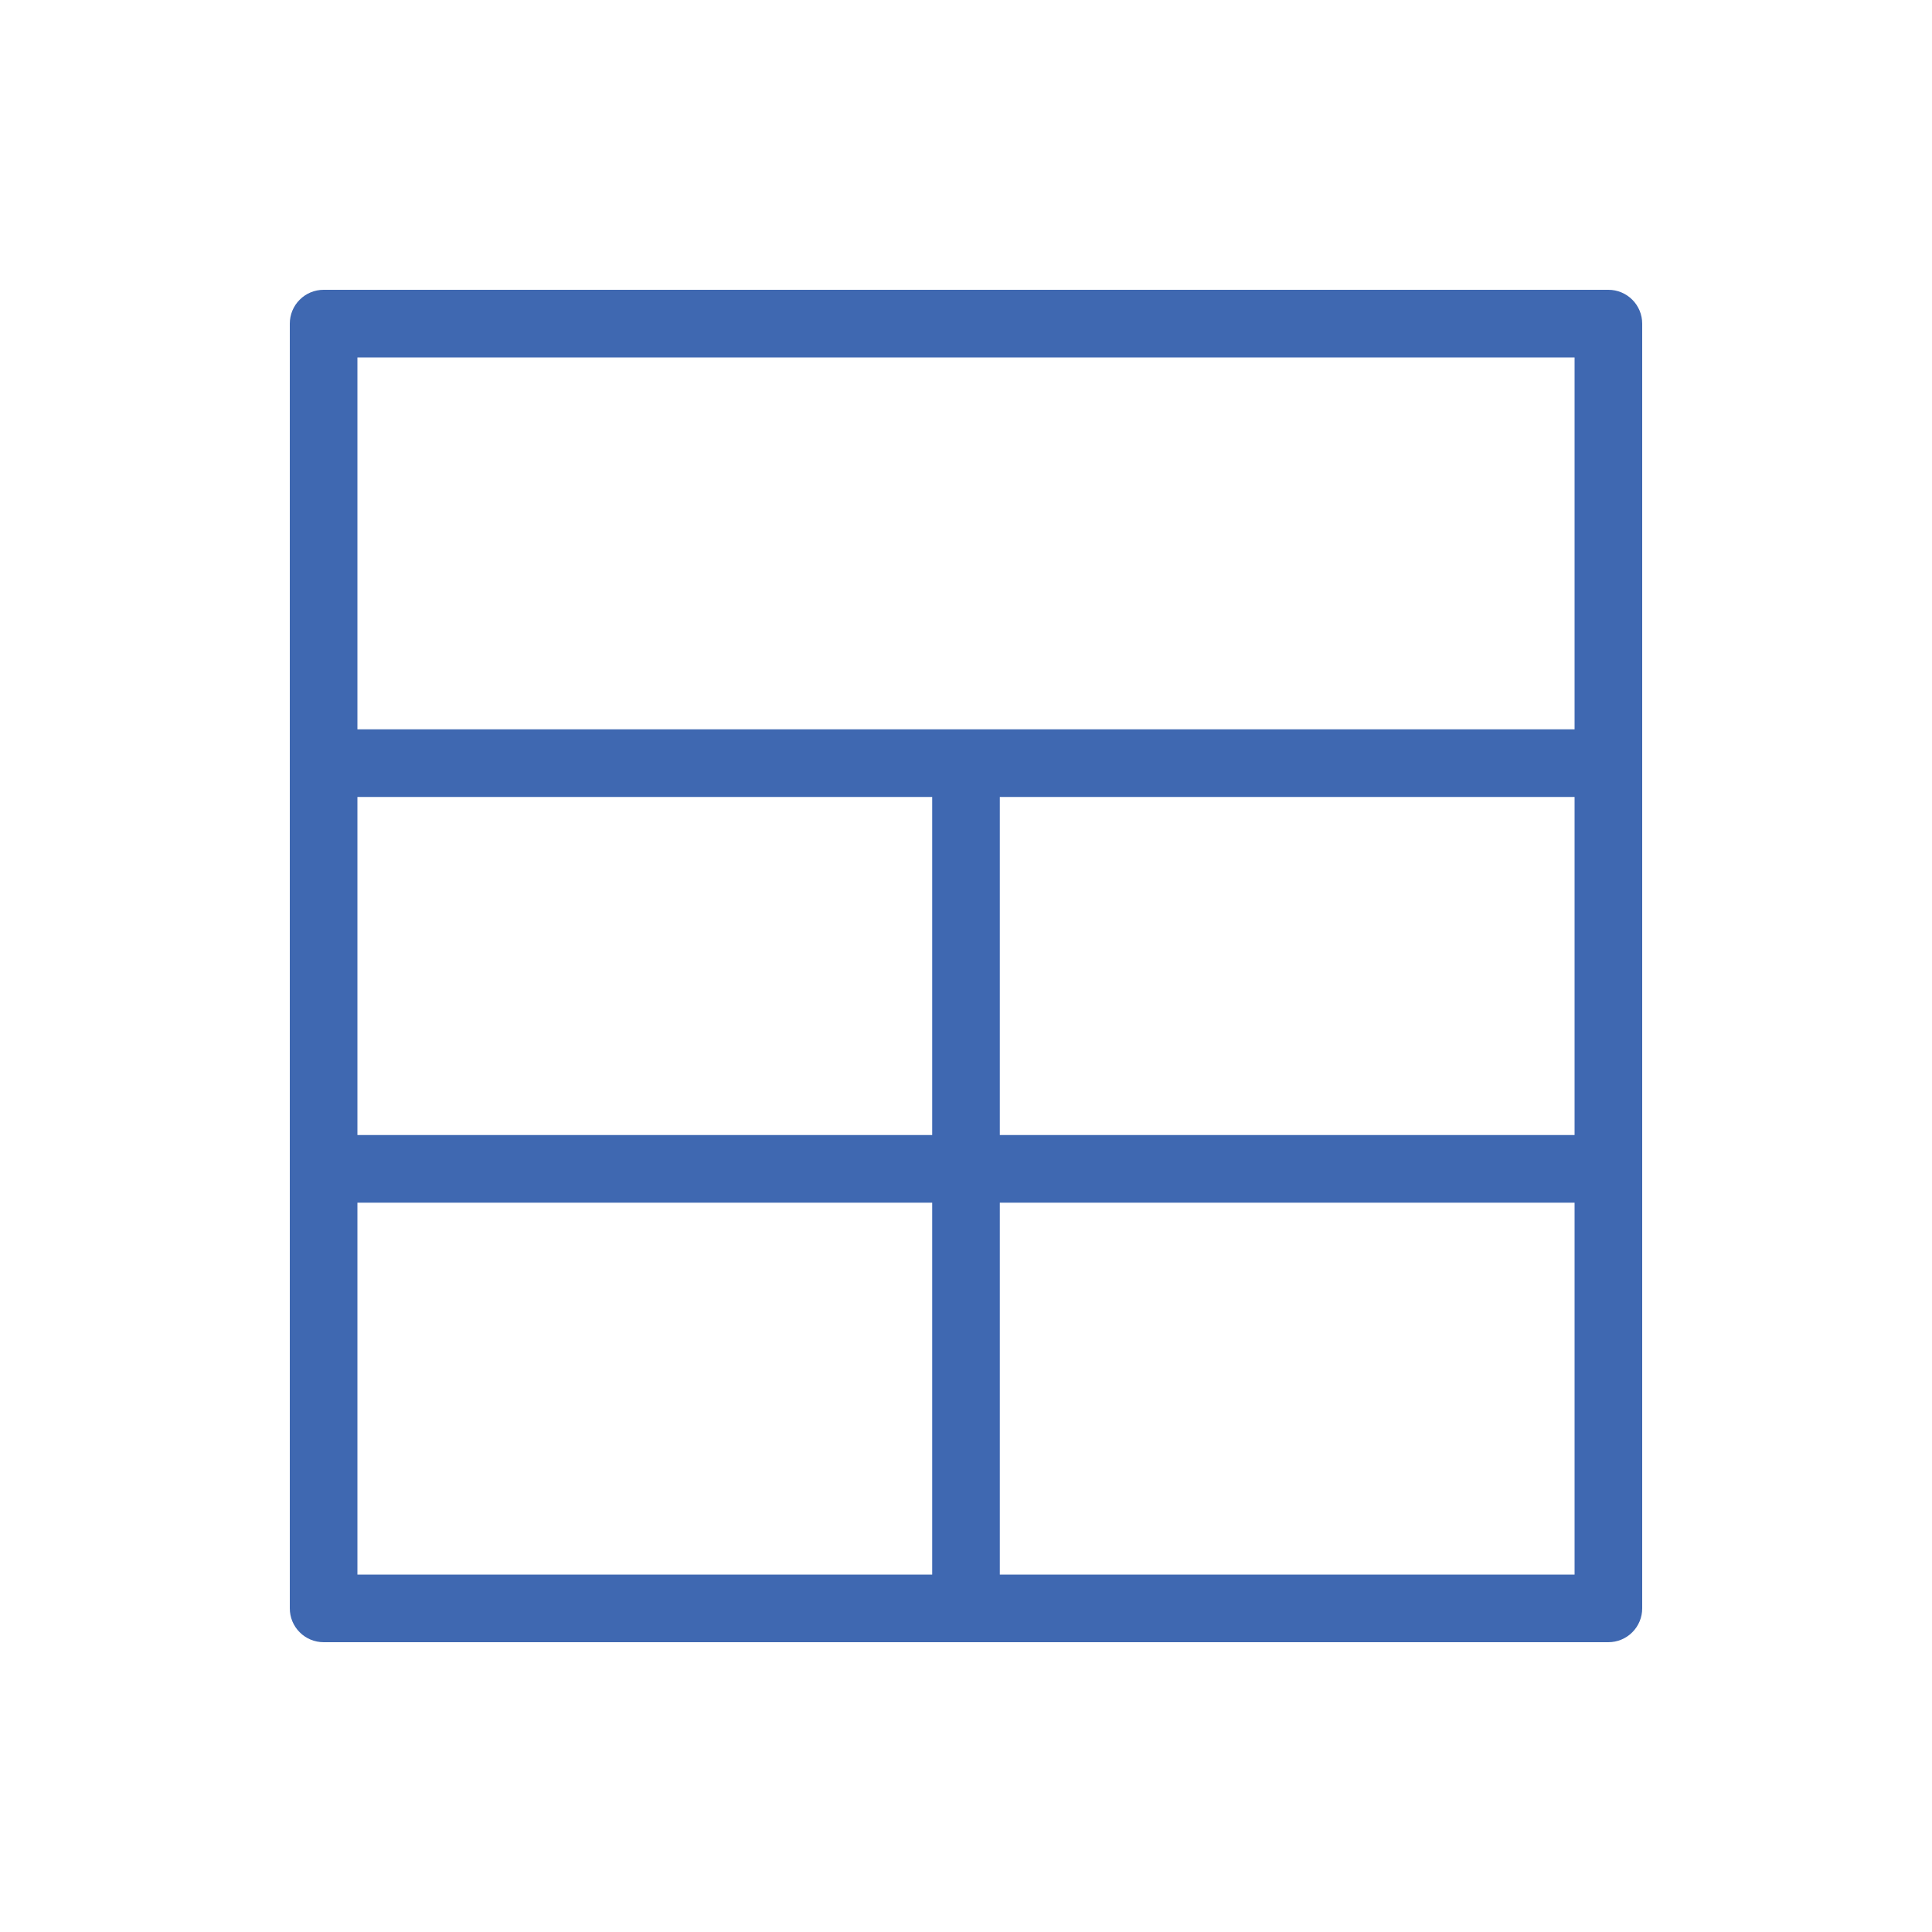 <svg width="100" height="100" viewBox="0 0 100 100" fill="none" xmlns="http://www.w3.org/2000/svg">
<rect width="100" height="100" fill="white"/>
<path d="M83.25 15H16.75C16.286 15 15.841 15.184 15.513 15.513C15.184 15.841 15 16.286 15 16.75V83.25C15 83.714 15.184 84.159 15.513 84.487C15.841 84.816 16.286 85 16.75 85H83.25C83.714 85 84.159 84.816 84.487 84.487C84.816 84.159 85 83.714 85 83.25V16.75C85 16.286 84.816 15.841 84.487 15.513C84.159 15.184 83.714 15 83.25 15ZM48.25 81.5H18.5V62.25H48.25V81.5ZM48.25 58.75H18.5V41.25H48.25V58.75ZM81.5 81.5H51.75V62.25H81.5V81.5ZM81.5 58.75H51.75V41.25H81.5V58.75ZM81.5 37.75H18.5V18.5H81.5V37.75Z" fill="#3F68B1"/>
</svg>
